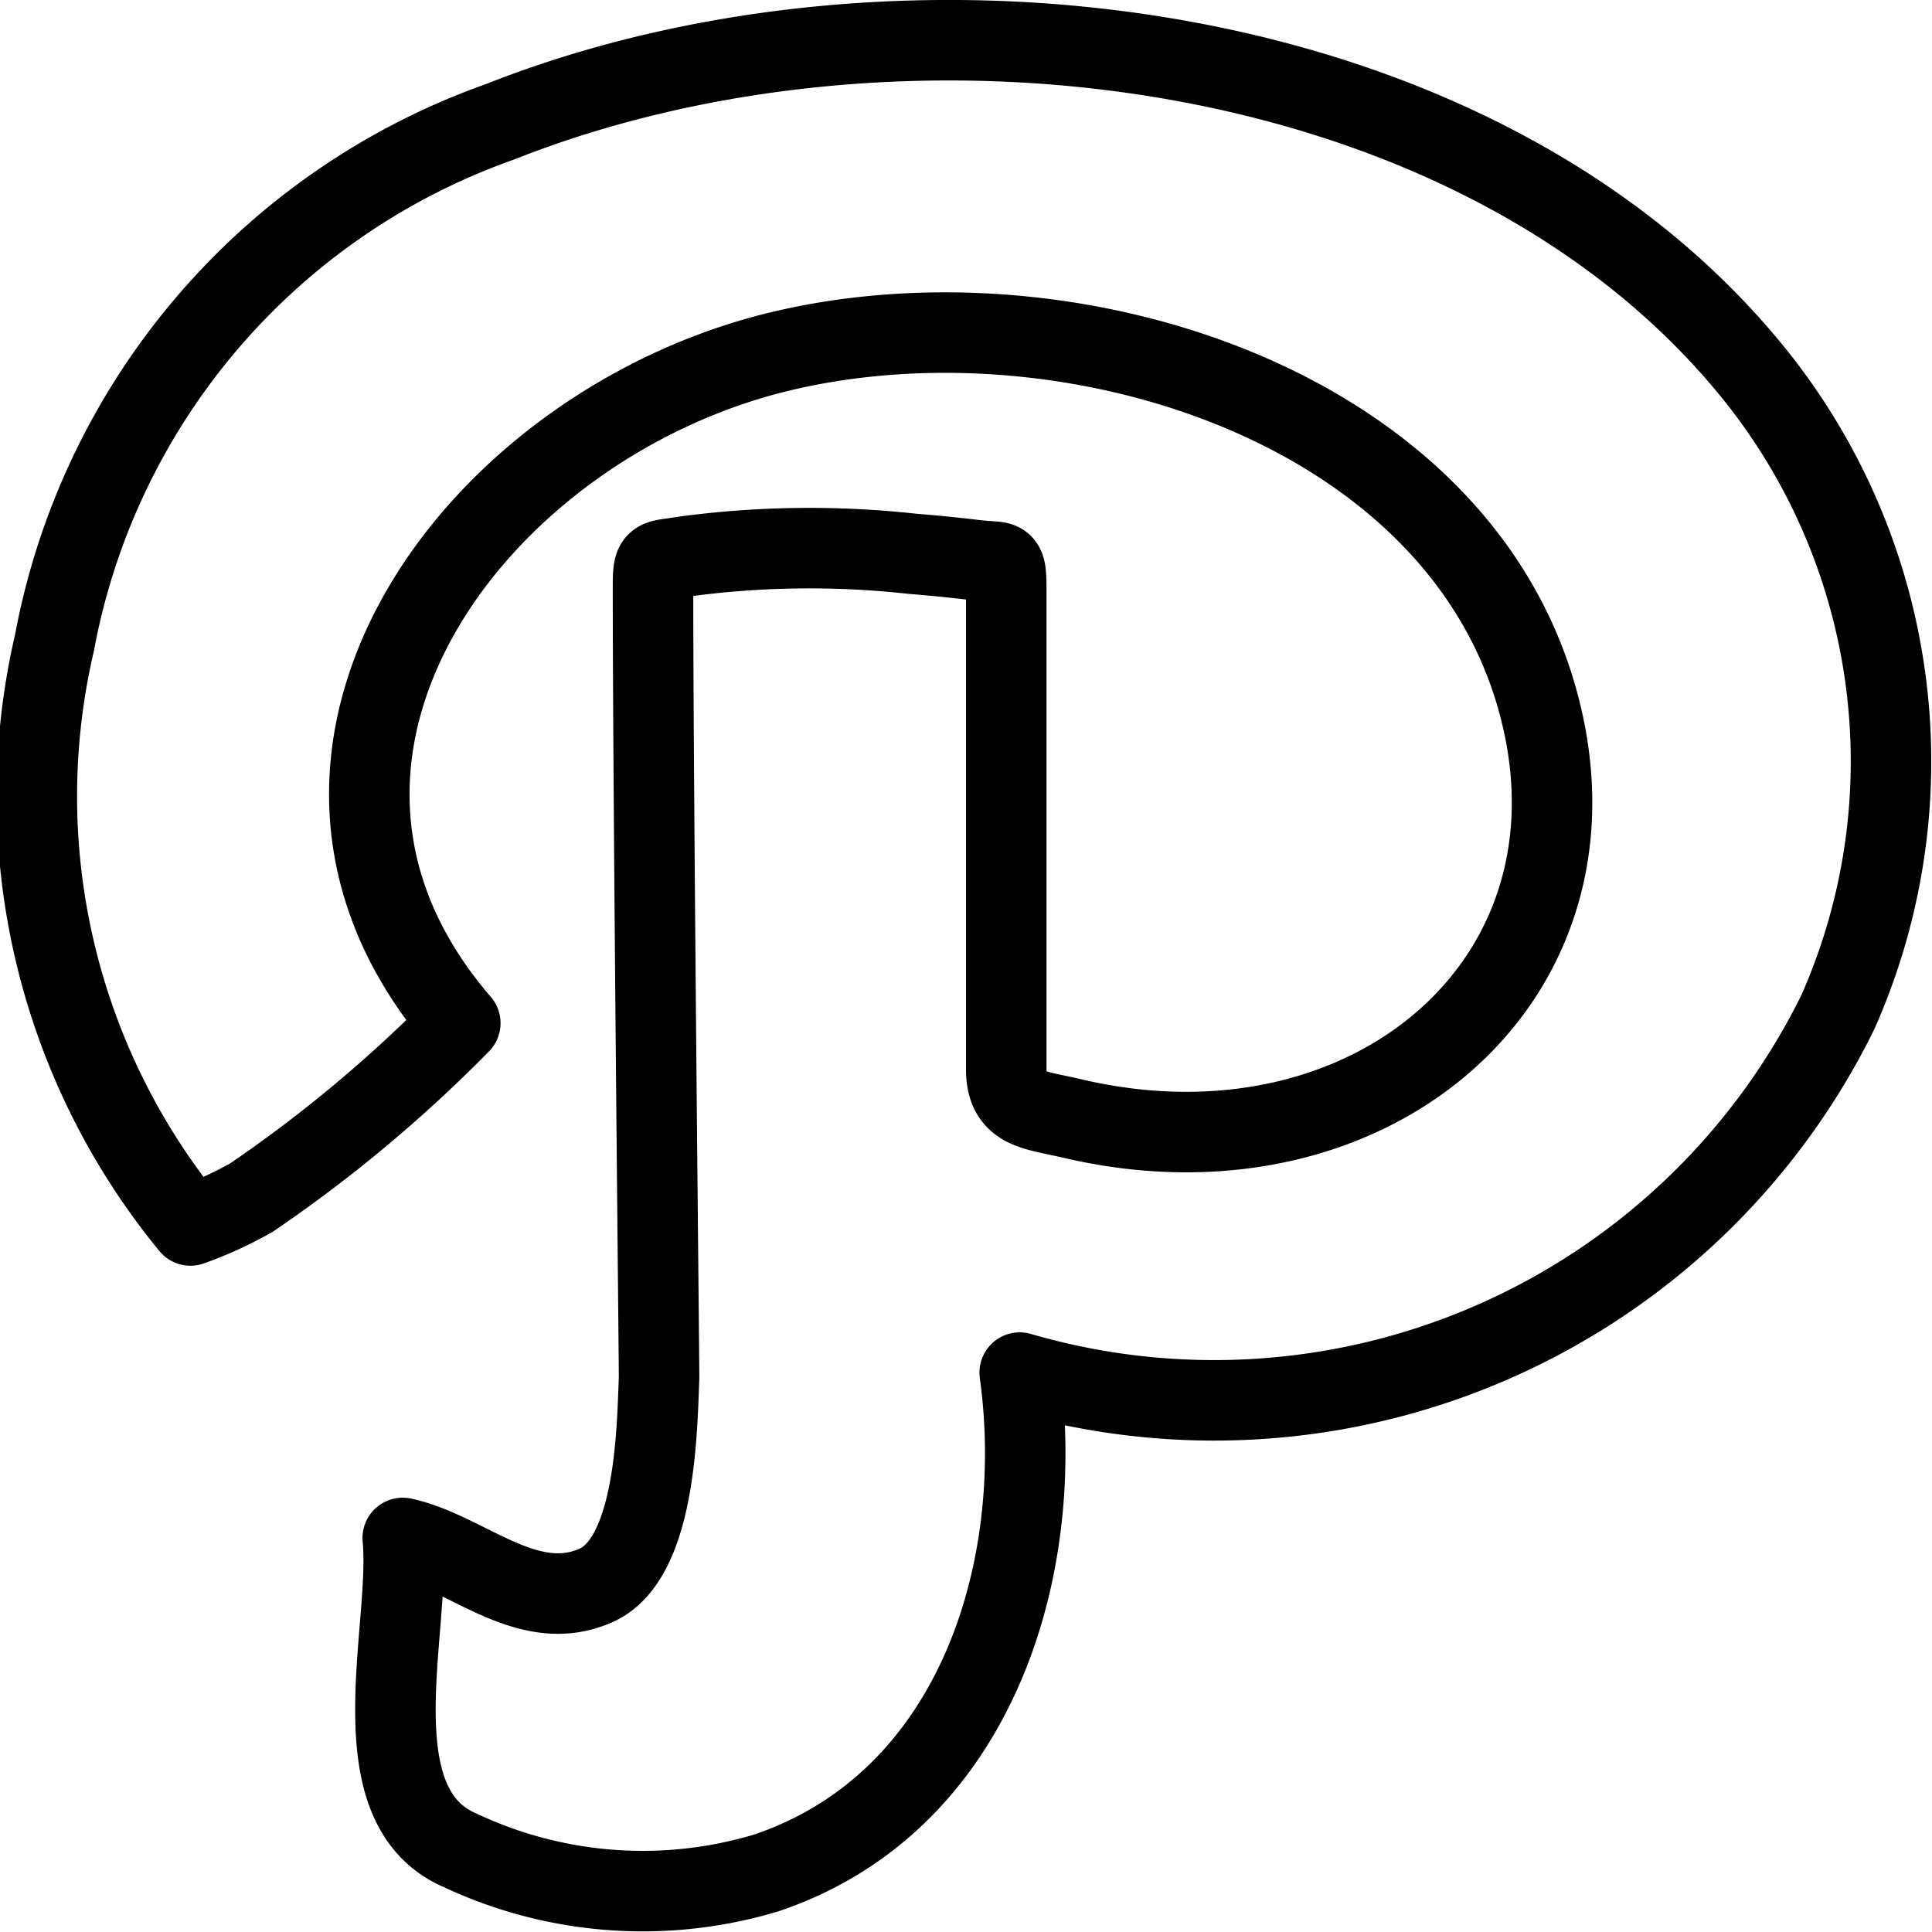 <svg viewBox="0 0 24 24" xmlns="http://www.w3.org/2000/svg"><g transform="matrix(1,0,0,1,0,0)"><path d="M6.209,1.514A8.517,8.517,0,0,0,.677,7.984a8.4,8.4,0,0,0,1.689,7.239,4.772,4.772,0,0,0,.759-.347A17.249,17.249,0,0,0,5.718,12.71C2.856,9.393,5.89,5.283,9.685,4.367c3.533-.852,8.323.619,9.393,4.254,1.033,3.512-2.049,6.15-5.764,5.272-.47-.11-.814-.106-.814-.612V7.318c0-.406-.033-.318-.371-.359q-.4-.048-.8-.08a11.637,11.637,0,0,0-2.847.037c-.349.059-.37,0-.37.381,0,2.65.078,9.756.075,9.826-.026.66-.045,2.245-.784,2.572-.856.379-1.614-.422-2.4-.59.108,1.114-.587,3.318.71,3.879a5.329,5.329,0,0,0,3.81.281c2.627-.889,3.477-3.813,3.144-6.214A8.636,8.636,0,0,0,22.83,12.574a7.673,7.673,0,0,0-1.147-8.062C18.2.359,11.135-.439,6.209,1.514" fill="none" stroke="#000000" stroke-linecap="round" stroke-linejoin="round"></path></g></svg>
